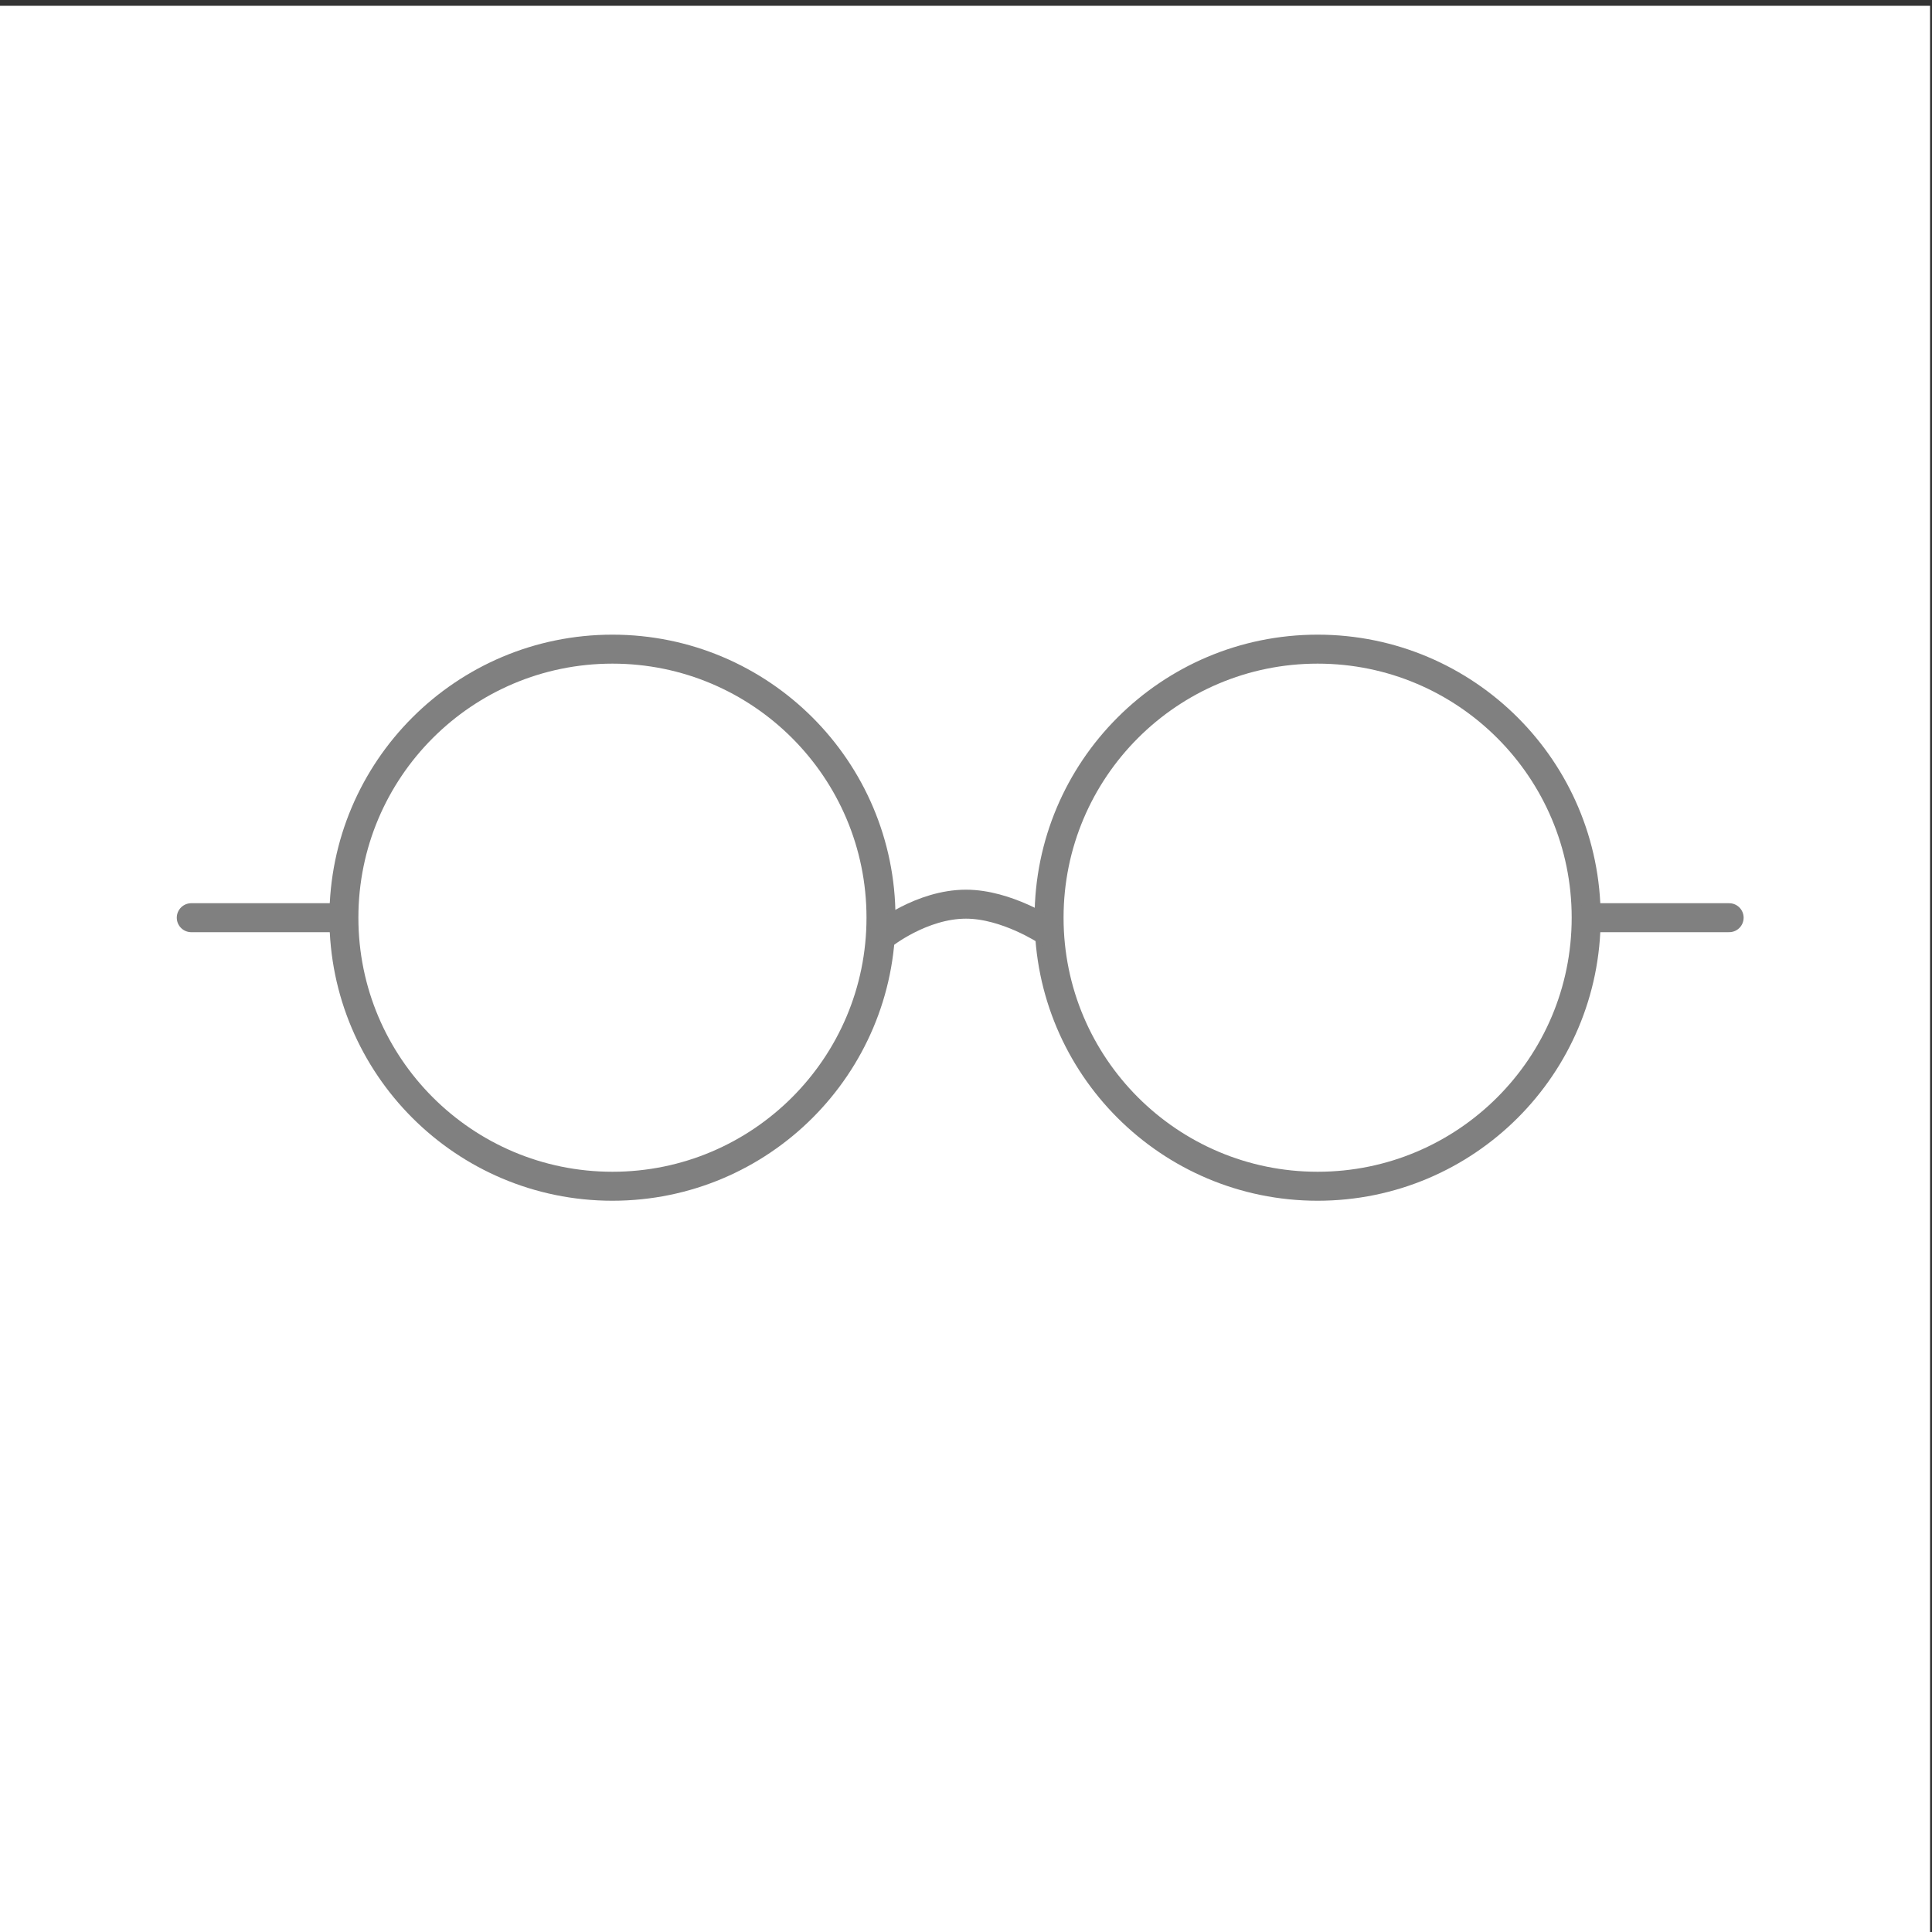 <svg xml:space="preserve" style="enable-background:new 0 0 100 100;" viewBox="0 0 100 100" y="0px" x="0px" xmlns:xlink="http://www.w3.org/1999/xlink" xmlns="http://www.w3.org/2000/svg" id="Layer_1" version="1.1">
<rect x="0" y="0" width="100" height="100" fill="#333333" stroke="none"/>
<style type="text/css">
	.st0{fill:#FFFFFF;}
	.st1{fill:none;stroke:#808080;stroke-width:1.5;stroke-linecap:round;stroke-linejoin:round;}
</style>
<rect height="100" width="100" class="st0" y="0.3" x="-0.1"></rect>
<rect height="80" width="80" class="st0" y="10.3" x="9.9"></rect>
<g>
	<g>
		<circle r="13.9" cy="47.5" cx="68.2" class="st1"></circle>
		<circle r="13.9" cy="47.5" cx="31.7" class="st1"></circle>
		<path d="M45.7,48.4c0,0,2-1.6,4.3-1.6c2.1,0,4.2,1.4,4.2,1.4" class="st1"></path>
		<line y2="47.5" x2="9.9" y1="47.5" x1="17.5" class="st1"></line>
		<line y2="47.5" x2="82.2" y1="47.5" x1="89.5" class="st1"></line>
	</g>
</g>
</svg>
